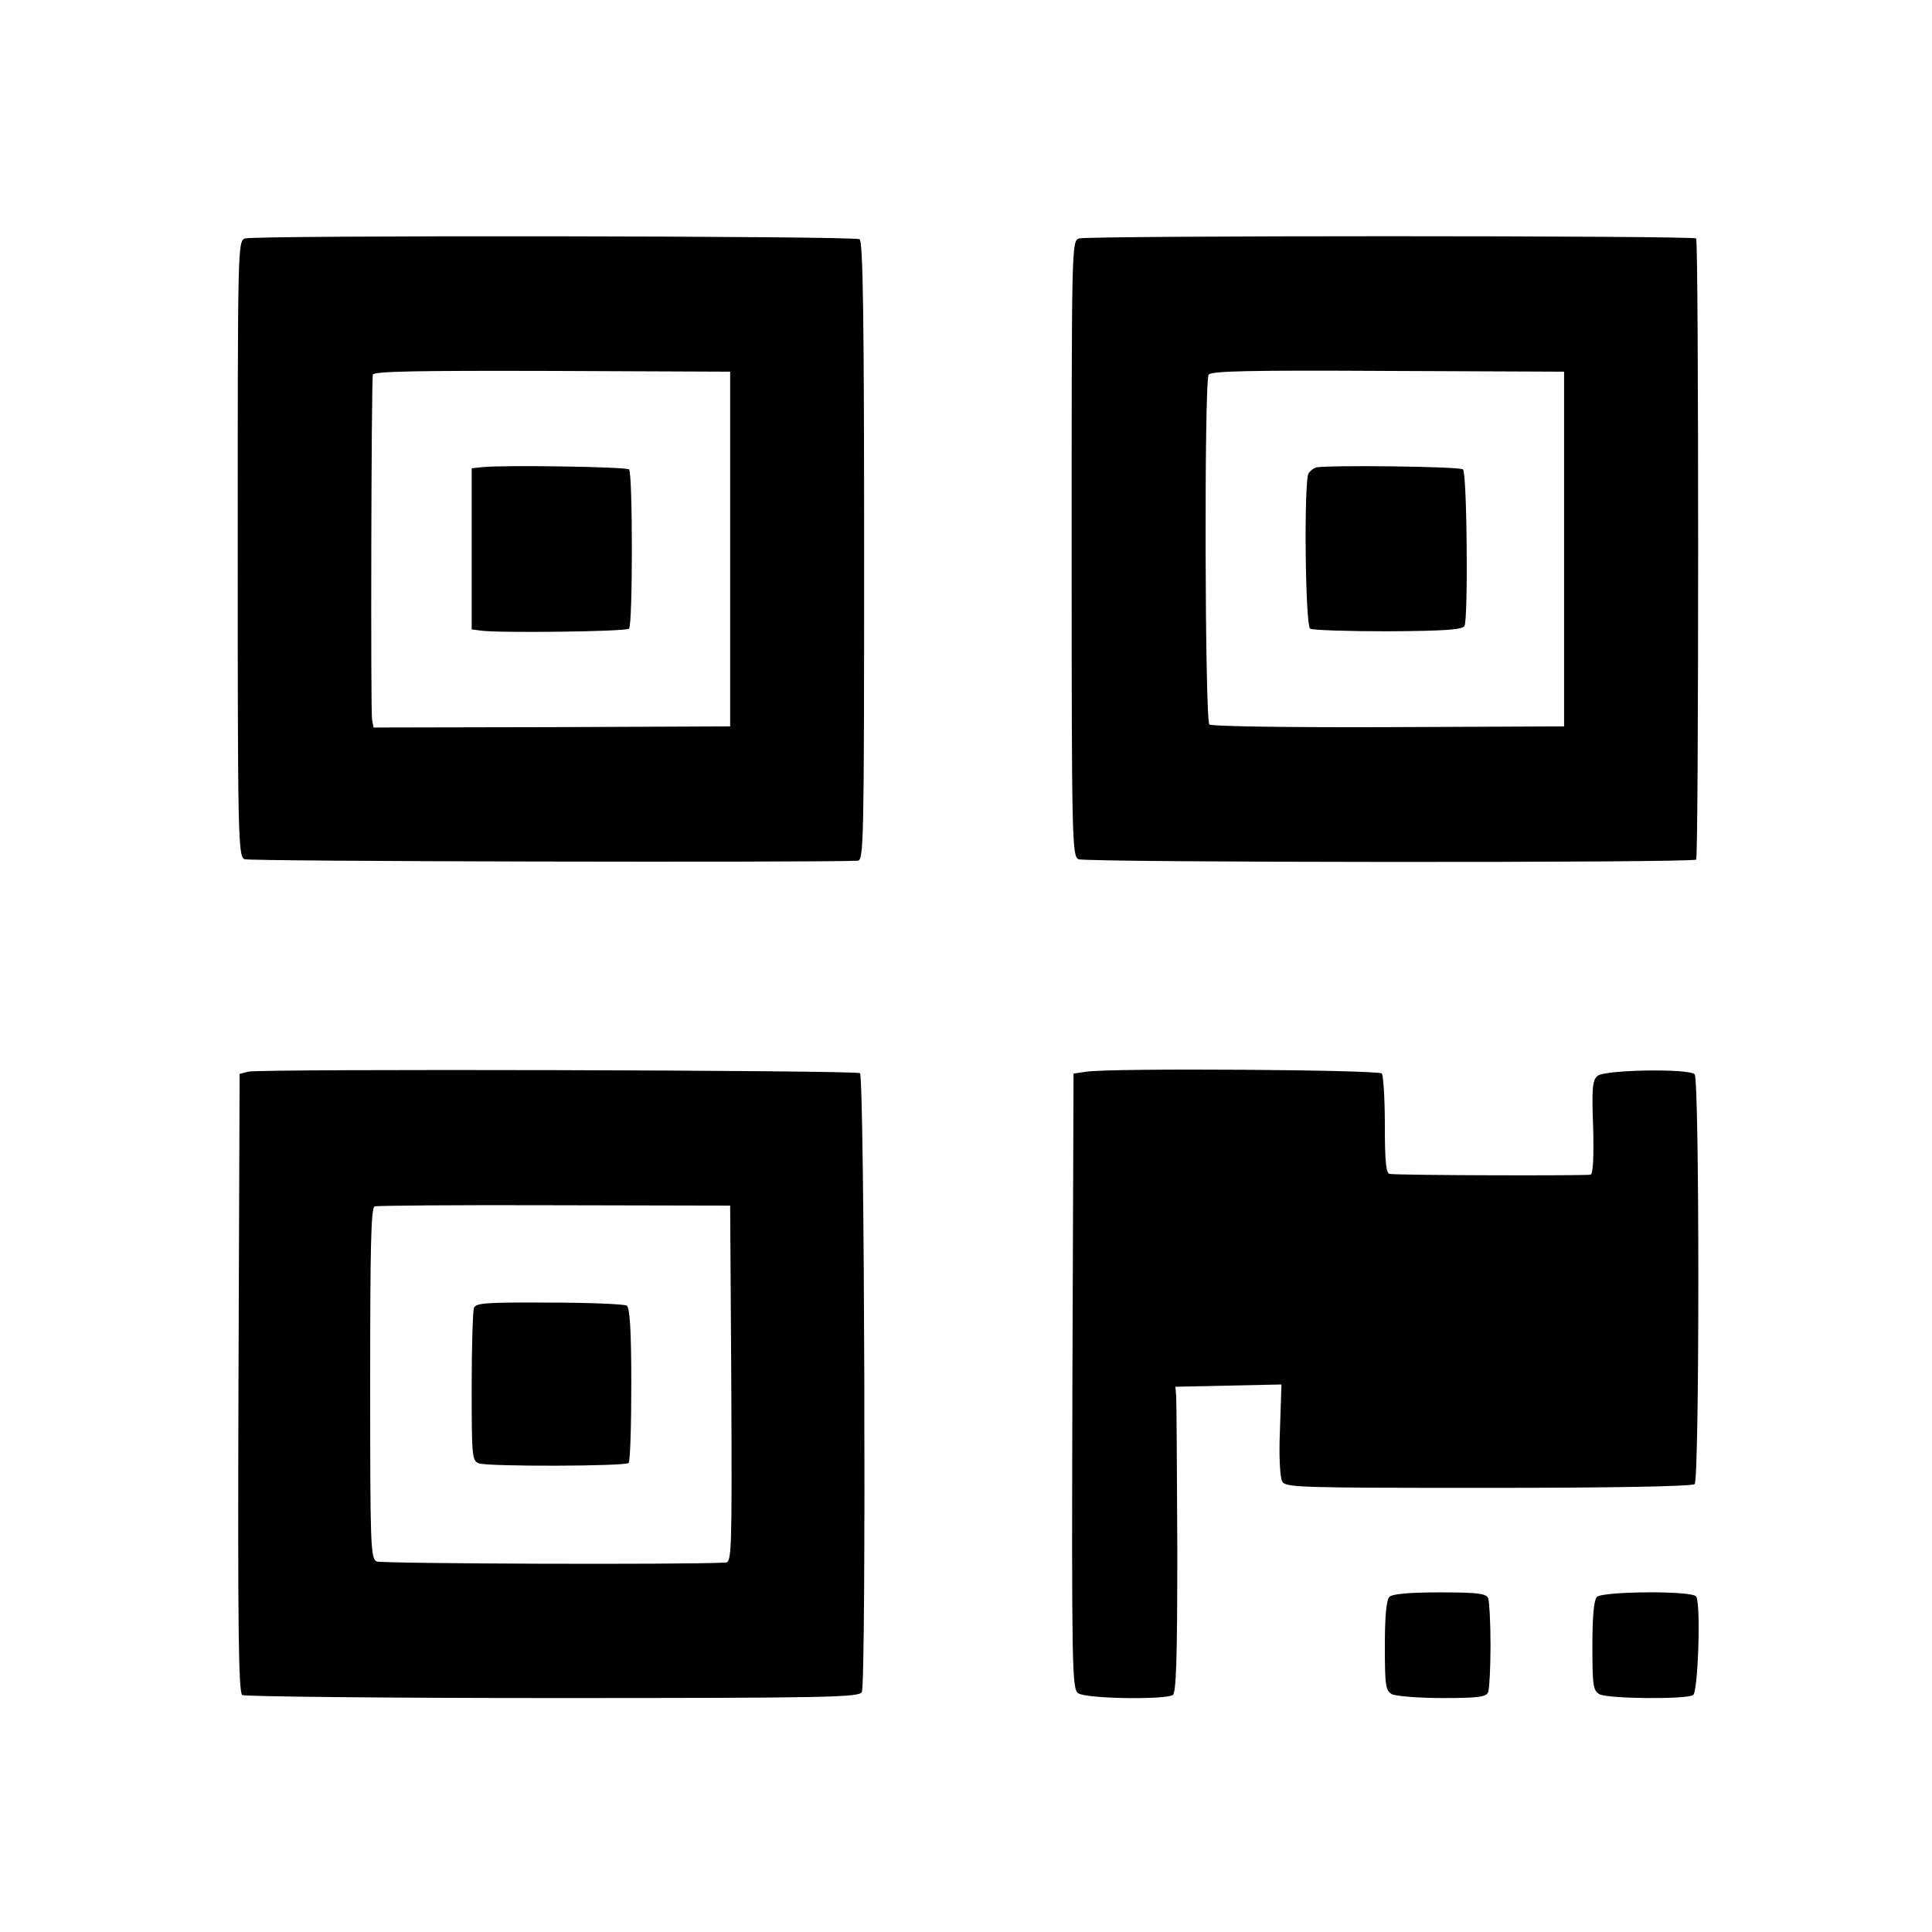 <?xml version="1.0" standalone="no"?>
<!DOCTYPE svg PUBLIC "-//W3C//DTD SVG 20010904//EN"
 "http://www.w3.org/TR/2001/REC-SVG-20010904/DTD/svg10.dtd">
<svg version="1.0" xmlns="http://www.w3.org/2000/svg"
 width="512pt" height="512pt" viewBox="0 0 512 512"
 preserveAspectRatio="xMidYMid meet">
<g transform="translate(0,512) scale(0.1,-0.1)"
fill="#000000" stroke="none">
<path d="M649 4488 c-19 -7 -19 -25 -19 -822 0 -767 1 -816 18 -823 12 -6
1508 -9 1625 -4 16 1 17 47 17 820 0 615 -3 822 -12 827 -15 9 -1603 11 -1629
2z m1286 -823 l0 -470 -473 -2 -472 -1 -4 21 c-4 20 -2 885 2 914 2 9 115 11
475 10 l472 -2 0 -470z"/>
<path d="M1278 3882 l-28 -3 0 -213 0 -214 23 -3 c41 -7 387 -3 394 5 10 10
10 412 0 422 -7 7 -334 12 -389 6z"/>
<path d="M2859 4488 c-19 -7 -19 -25 -19 -822 0 -767 1 -816 18 -823 18 -9
1628 -10 1637 -1 7 7 7 1639 0 1646 -8 8 -1614 8 -1636 0z m1286 -823 l0 -470
-465 -2 c-256 -1 -470 2 -475 7 -12 10 -14 908 -2 927 6 10 113 12 475 10
l467 -2 0 -470z"/>
<path d="M3487 3881 c-6 -2 -15 -9 -19 -15 -13 -20 -9 -404 4 -412 6 -4 99 -7
206 -7 150 1 196 4 203 14 10 17 7 405 -4 415 -7 8 -366 12 -390 5z"/>
<path d="M658 2280 l-23 -6 -3 -819 c-2 -648 0 -820 10 -827 7 -4 378 -8 824
-8 731 0 812 2 818 16 12 31 7 1632 -5 1640 -13 8 -1587 12 -1621 4z m1280
-827 c2 -446 1 -473 -15 -474 -114 -6 -912 -3 -925 3 -16 8 -17 43 -17 472 0
357 2 466 12 469 7 2 221 4 477 3 l465 -1 3 -472z"/>
<path d="M1256 1654 c-3 -9 -6 -103 -6 -210 0 -184 1 -195 19 -202 25 -9 388
-8 397 1 4 4 7 97 7 208 0 147 -4 203 -12 209 -7 4 -100 8 -206 8 -165 1 -194
-1 -199 -14z"/>
<path d="M2880 2280 l-35 -5 -3 -815 c-2 -757 -1 -816 15 -827 19 -15 229 -18
251 -5 9 6 12 93 12 388 -1 208 -2 390 -3 404 l-2 25 141 3 140 3 -4 -120 c-3
-69 0 -126 6 -137 9 -16 40 -17 546 -17 331 0 541 4 547 10 13 13 13 1073 0
1086 -16 16 -238 12 -257 -4 -14 -11 -16 -33 -12 -136 2 -80 0 -124 -7 -126
-9 -3 -502 -2 -532 2 -10 1 -13 34 -13 129 0 70 -4 132 -8 137 -7 10 -714 15
-782 5z"/>
<path d="M3682 888 c-8 -8 -12 -51 -12 -130 0 -106 2 -118 19 -128 11 -5 71
-10 134 -10 96 0 116 3 121 16 3 9 6 64 6 124 0 60 -3 115 -6 124 -5 13 -26
16 -128 16 -82 0 -126 -4 -134 -12z"/>
<path d="M4232 888 c-8 -8 -12 -51 -12 -130 0 -106 2 -118 19 -128 23 -12 230
-14 248 -2 13 8 21 242 8 261 -9 16 -248 14 -263 -1z"/>
</g>
</svg>
